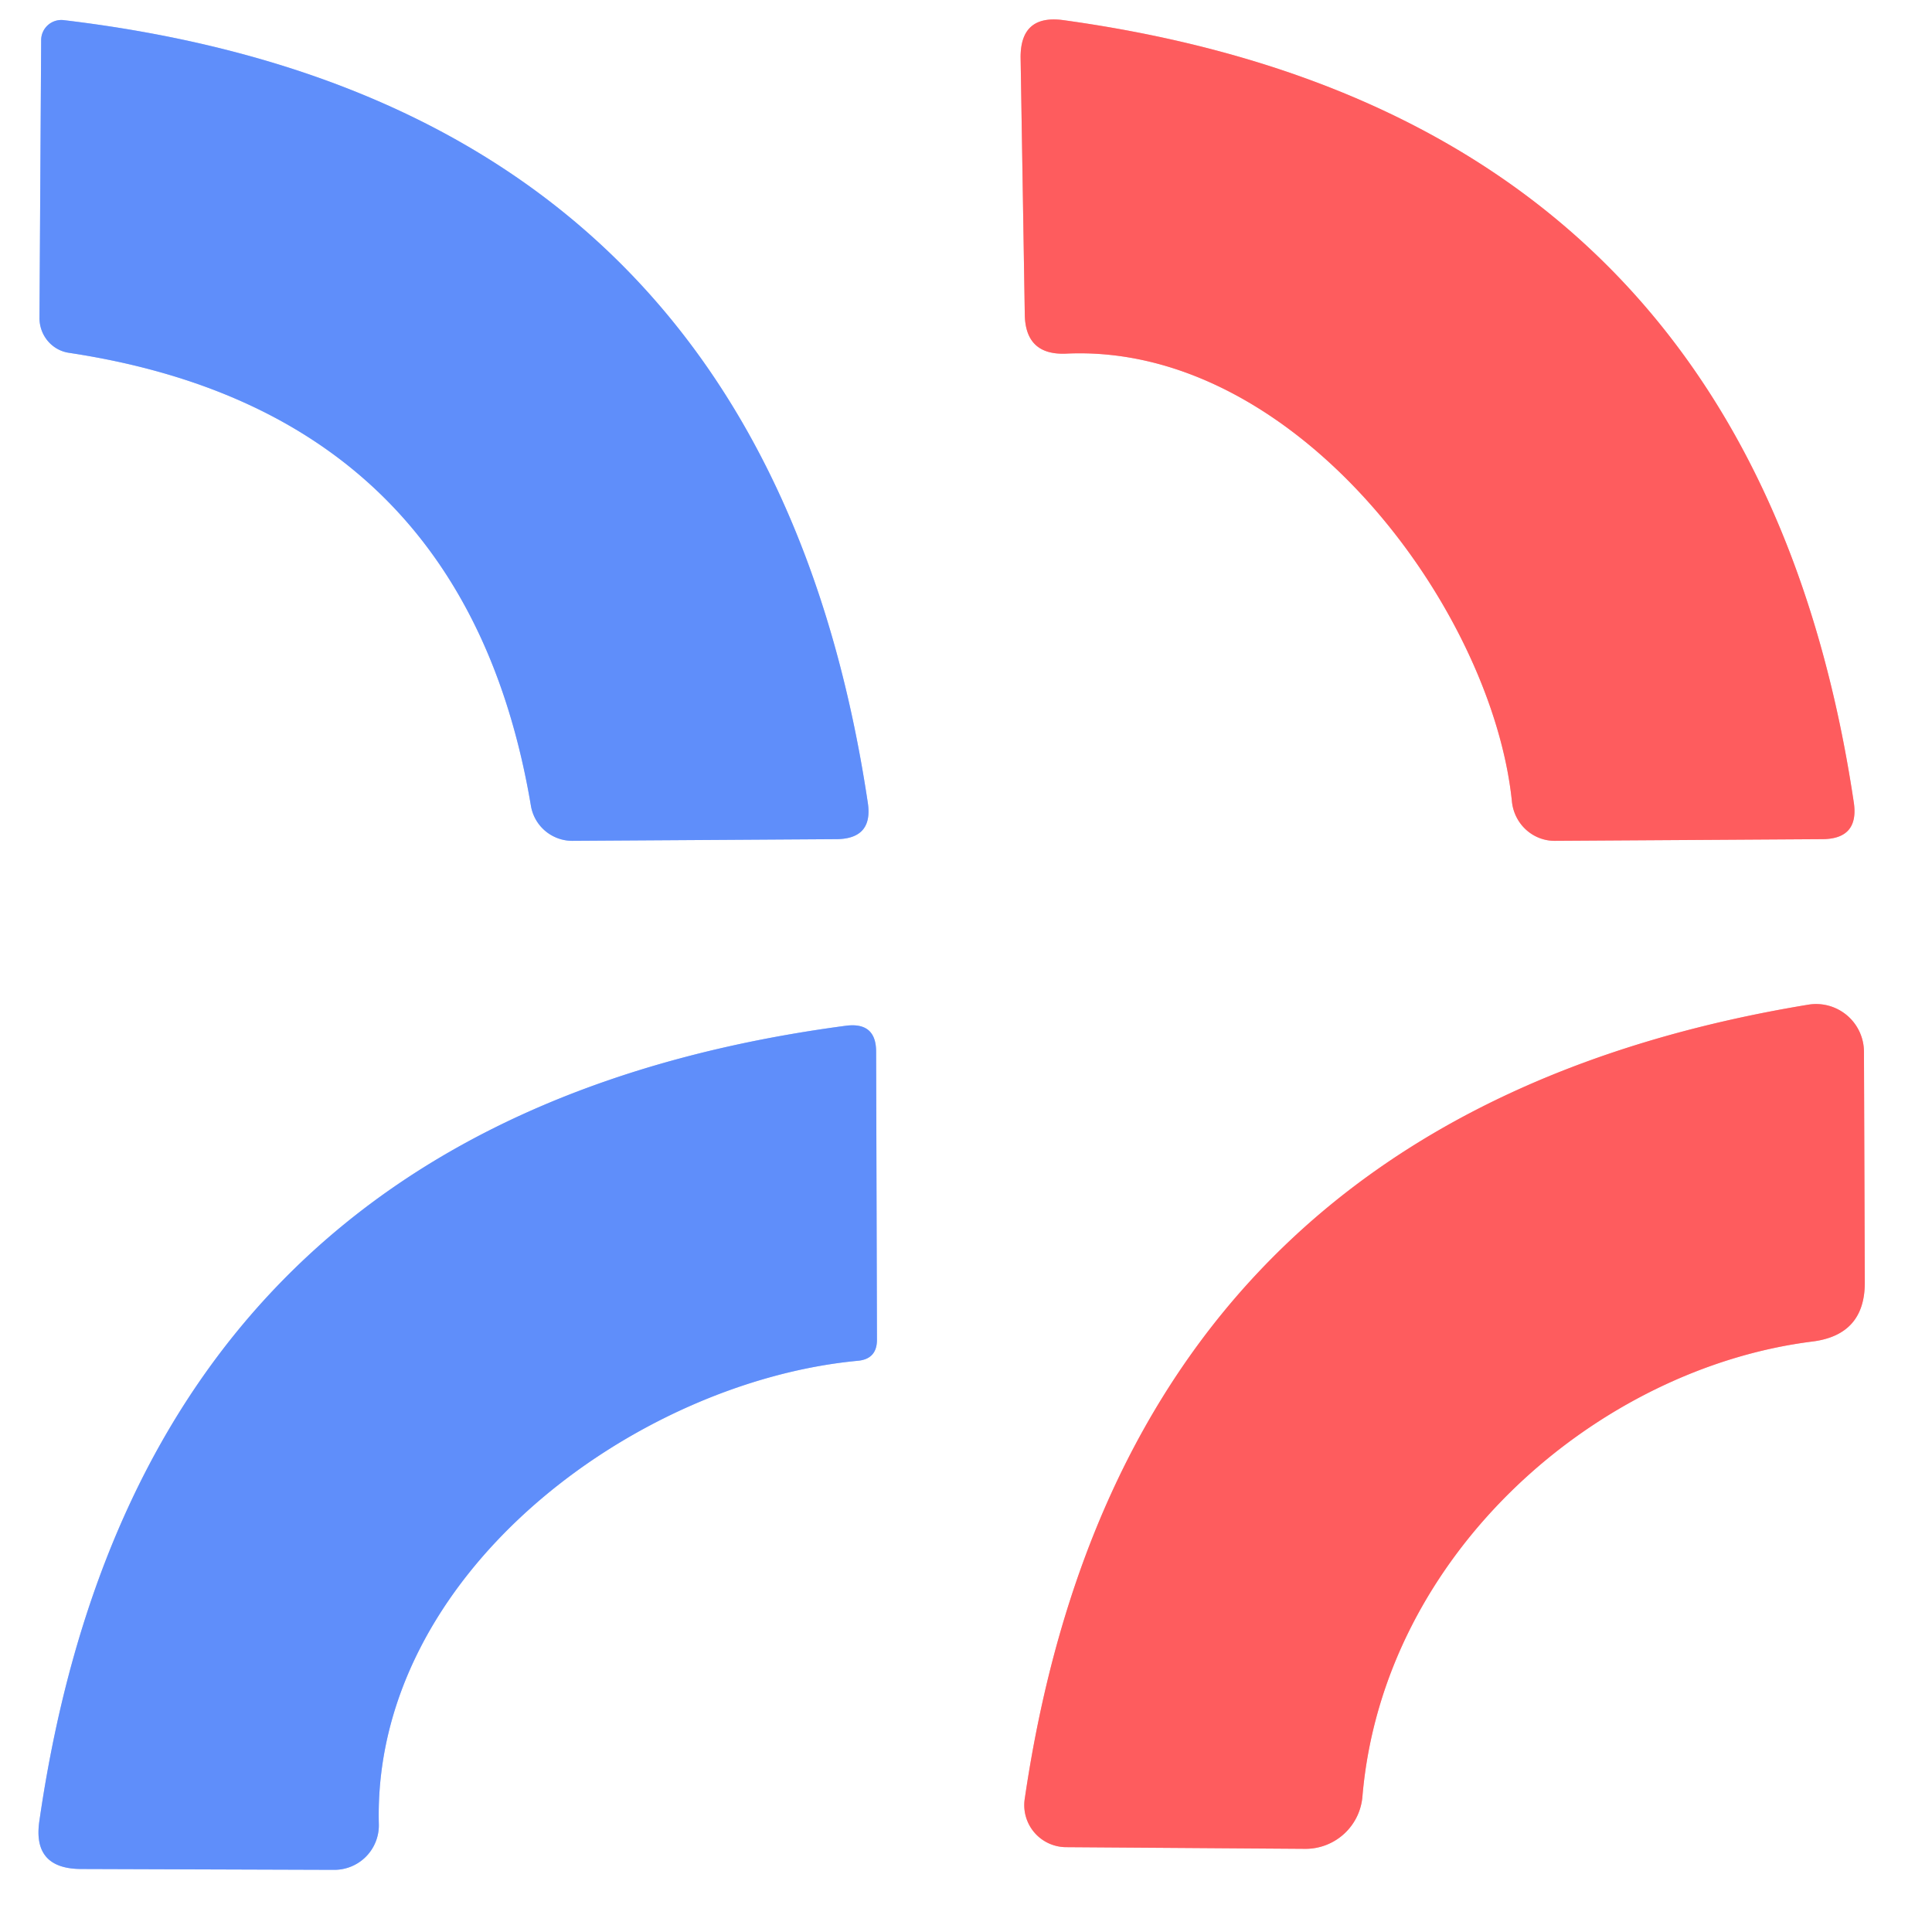 <?xml version="1.0" encoding="UTF-8" standalone="no"?>
<!DOCTYPE svg PUBLIC "-//W3C//DTD SVG 1.1//EN" "http://www.w3.org/Graphics/SVG/1.1/DTD/svg11.dtd">
<svg xmlns="http://www.w3.org/2000/svg" version="1.1" viewBox="0.00 0.00 23.00 23.00">
<rect x="0.00" y="0.00" width="23.00" height="23.00" fill="#333333" stroke="none"/>
<g stroke-width="2.00" fill="none" stroke-linecap="butt">
<path stroke="#afc7fd" vector-effect="non-scaling-stroke" d="
  M 0.82 4.20
  Q 5.53 4.91 6.32 9.59
  A 0.50 0.50 0.0 0 0 6.81 10.01
  L 9.95 9.99
  Q 10.40 9.99 10.33 9.55
  Q 9.08 1.23 0.76 0.24
  A 0.24 0.24 0.0 0 0 0.49 0.48
  L 0.47 3.79
  A 0.42 0.41 -86.0 0 0 0.82 4.20"
/>
<path stroke="#ffaeaf" vector-effect="non-scaling-stroke" d="
  M 12.69 4.21
  C 15.43 4.08 17.77 7.26 18.00 9.55
  A 0.52 0.51 86.9 0 0 18.51 10.01
  L 21.69 9.99
  Q 22.13 9.99 22.07 9.56
  Q 20.85 1.37 12.66 0.24
  Q 12.15 0.17 12.15 0.68
  L 12.20 3.75
  Q 12.21 4.23 12.69 4.21"
/>
<path stroke="#ffaeaf" vector-effect="non-scaling-stroke" d="
  M 16.22 21.38
  C 16.47 18.49 19.02 16.29 21.58 15.97
  Q 22.20 15.89 22.20 15.27
  L 22.19 12.52
  A 0.57 0.57 0.0 0 0 21.53 11.96
  Q 13.39 13.30 12.20 21.41
  A 0.50 0.50 0.0 0 0 12.69 21.99
  L 15.54 22.01
  A 0.68 0.68 0.0 0 0 16.22 21.38"
/>
<path stroke="#afc7fd" vector-effect="non-scaling-stroke" d="
  M 4.51 21.72
  C 4.43 18.74 7.56 16.45 10.21 16.20
  Q 10.44 16.18 10.44 15.95
  L 10.43 12.52
  Q 10.43 12.17 10.08 12.21
  Q 1.68 13.32 0.47 21.67
  Q 0.38 22.25 0.97 22.25
  L 3.98 22.26
  A 0.53 0.53 0.0 0 0 4.51 21.72"
/>
</g>
<path fill="#ffffff" d="
  M 0.00 0.00
  L 23.00 0.00
  L 23.00 23.00
  L 0.00 23.00
  L 0.00 0.00
  Z
  M 0.82 4.20
  Q 5.53 4.91 6.32 9.59
  A 0.50 0.50 0.0 0 0 6.81 10.01
  L 9.95 9.99
  Q 10.40 9.99 10.33 9.55
  Q 9.08 1.23 0.76 0.24
  A 0.24 0.24 0.0 0 0 0.49 0.48
  L 0.47 3.79
  A 0.42 0.41 -86.0 0 0 0.82 4.20
  Z
  M 12.69 4.21
  C 15.43 4.08 17.77 7.26 18.00 9.55
  A 0.52 0.51 86.9 0 0 18.51 10.01
  L 21.69 9.99
  Q 22.13 9.99 22.07 9.56
  Q 20.85 1.37 12.66 0.24
  Q 12.15 0.17 12.15 0.68
  L 12.20 3.75
  Q 12.21 4.23 12.69 4.21
  Z
  M 16.22 21.38
  C 16.47 18.49 19.02 16.29 21.58 15.97
  Q 22.20 15.89 22.20 15.27
  L 22.19 12.52
  A 0.57 0.57 0.0 0 0 21.53 11.96
  Q 13.39 13.30 12.20 21.41
  A 0.50 0.50 0.0 0 0 12.69 21.99
  L 15.54 22.01
  A 0.68 0.68 0.0 0 0 16.22 21.38
  Z
  M 4.51 21.72
  C 4.43 18.74 7.56 16.45 10.21 16.20
  Q 10.44 16.18 10.44 15.95
  L 10.43 12.52
  Q 10.43 12.17 10.08 12.21
  Q 1.68 13.32 0.47 21.67
  Q 0.38 22.25 0.97 22.25
  L 3.98 22.26
  A 0.53 0.53 0.0 0 0 4.51 21.72
  Z"
/>
<path fill="#5f8efa" d="
  M 0.82 4.20
  A 0.42 0.41 -86.0 0 1 0.47 3.79
  L 0.49 0.48
  A 0.24 0.24 0.0 0 1 0.76 0.24
  Q 9.08 1.23 10.33 9.55
  Q 10.40 9.99 9.95 9.99
  L 6.81 10.01
  A 0.50 0.50 0.0 0 1 6.32 9.59
  Q 5.53 4.91 0.82 4.20
  Z"
/>
<path fill="#fe5c5e" d="
  M 18.00 9.55
  C 17.77 7.26 15.43 4.08 12.69 4.21
  Q 12.21 4.23 12.20 3.75
  L 12.15 0.68
  Q 12.15 0.17 12.66 0.24
  Q 20.85 1.37 22.07 9.56
  Q 22.13 9.99 21.69 9.99
  L 18.51 10.01
  A 0.52 0.51 86.9 0 1 18.00 9.55
  Z"
/>
<path fill="#fe5c5e" d="
  M 21.58 15.97
  C 19.02 16.29 16.47 18.49 16.22 21.38
  A 0.68 0.68 0.0 0 1 15.54 22.01
  L 12.69 21.99
  A 0.50 0.50 0.0 0 1 12.20 21.41
  Q 13.39 13.30 21.53 11.96
  A 0.57 0.57 0.0 0 1 22.19 12.52
  L 22.20 15.27
  Q 22.20 15.89 21.58 15.97
  Z"
/>
<path fill="#5f8efa" d="
  M 10.21 16.20
  C 7.56 16.45 4.43 18.74 4.51 21.72
  A 0.53 0.53 0.0 0 1 3.98 22.26
  L 0.97 22.25
  Q 0.38 22.25 0.47 21.67
  Q 1.68 13.32 10.08 12.21
  Q 10.43 12.17 10.43 12.52
  L 10.44 15.95
  Q 10.44 16.18 10.21 16.20
  Z"
/>
</svg>
